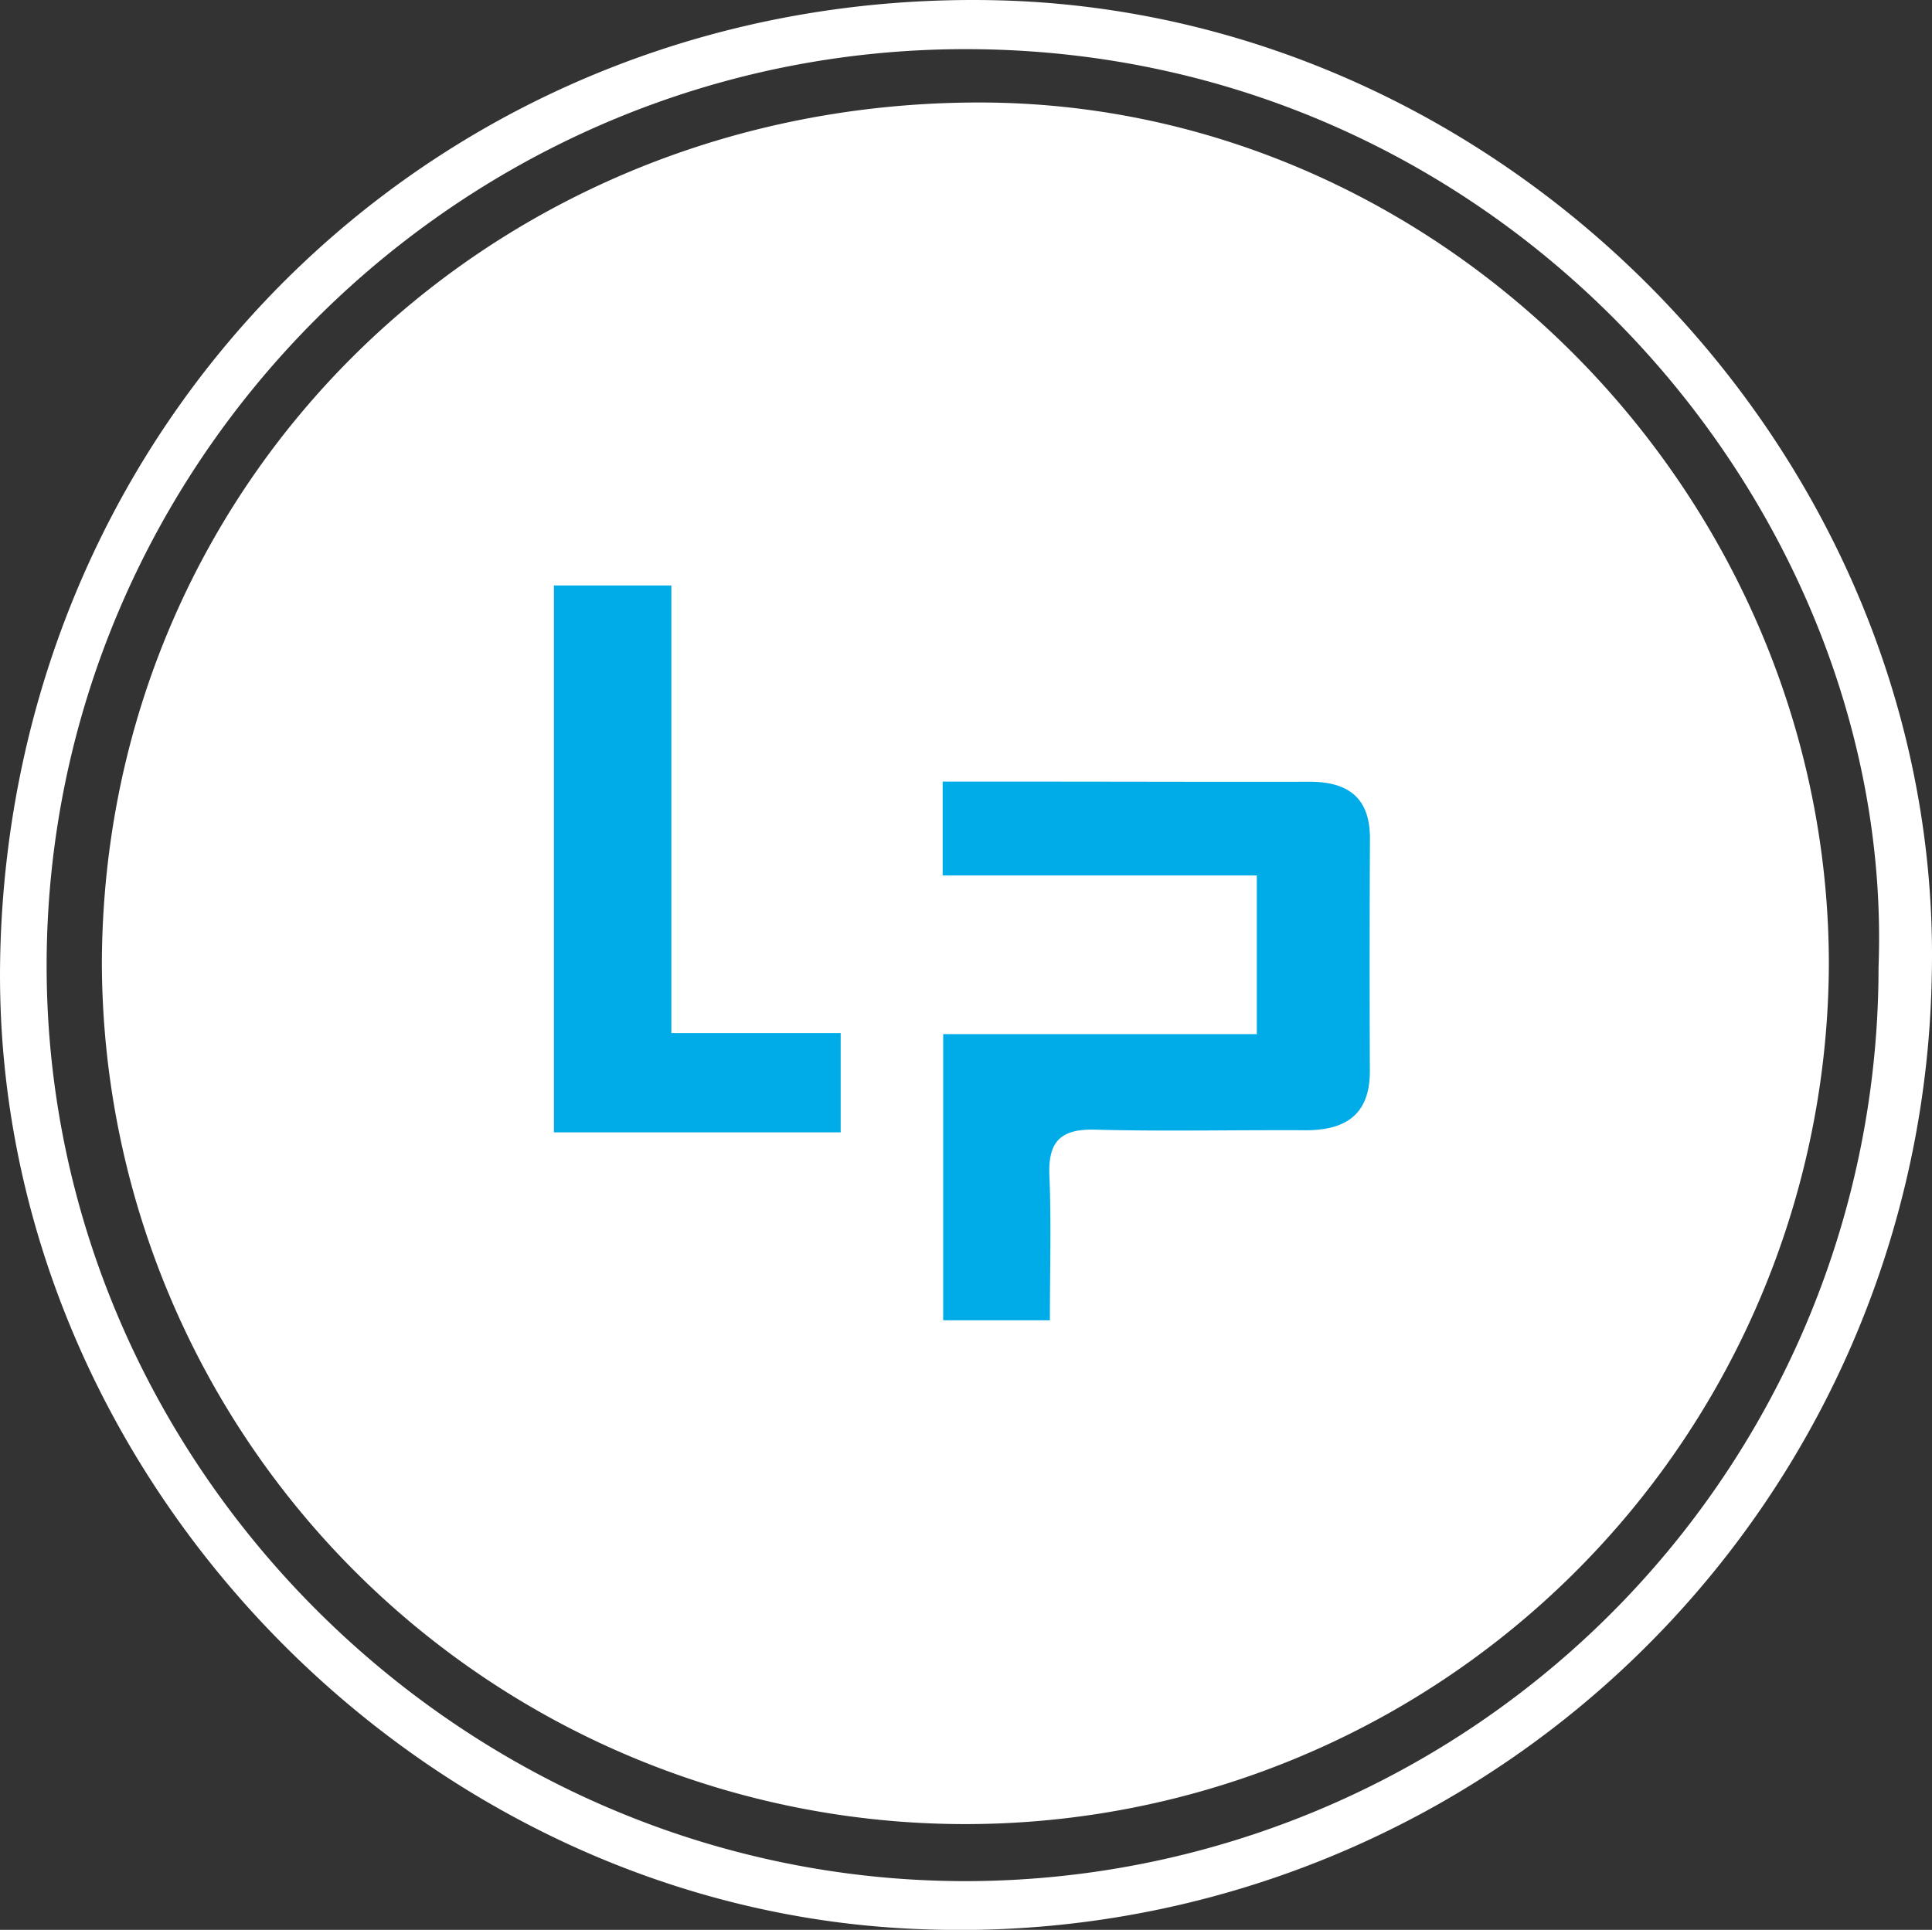 <?xml version="1.0" encoding="UTF-8"?>
<svg xmlns="http://www.w3.org/2000/svg" width="179.764" height="179.606" viewBox="0 0 179.764 179.606">
  <rect x="0" y="0" width="179.764" height="179.606" fill="#333333" stroke="none"/>
  <ellipse cx="63.97" cy="56.063" rx="63.97" ry="56.063" transform="translate(24.564 33.262)" fill="#00ace7"></ellipse>
  <path d="M18.864,110.909c.961-51,41.689-90.245,92.537-89.167,48.214,1.024,88.36,42.842,87.188,90.915a90.418,90.418,0,0,1-93.71,88.62c-47.175-1.535-86.912-42.733-86.014-90.368m174.772.879c1.633-42.547-34.4-85.223-84.469-85.493-47.363-.255-86.061,38.387-85.98,85.463.081,46.484,38.75,84.979,85.42,85.034a85.007,85.007,0,0,0,85.03-85" transform="translate(-18.849 -21.72)" fill="#fff"></path>
  <path d="M110.482,31.654C64.891,31.582,28.91,66.794,28.72,111.67a80.345,80.345,0,0,0,160.689.24c.01-43.618-35.954-80.187-78.926-80.256M97.463,127.5H70.781V76.6H81.708v41.66H97.463Zm49.238-5.718c.012,4.088-2.278,5.542-6.042,5.521-6.5-.037-13,.12-19.5-.055-3.2-.086-4.408,1.068-4.276,4.261.181,4.362.045,8.736.045,13.481H107V118.358h29.182V103.593H106.951V94.856c3.7,0,7.311,0,10.926,0,7.731.006,15.462.029,23.193.013,3.582-.008,5.656,1.467,5.638,5.3q-.05,10.8-.008,21.61" transform="translate(-19.241 -22.114)" fill="#fff"></path>
</svg>
